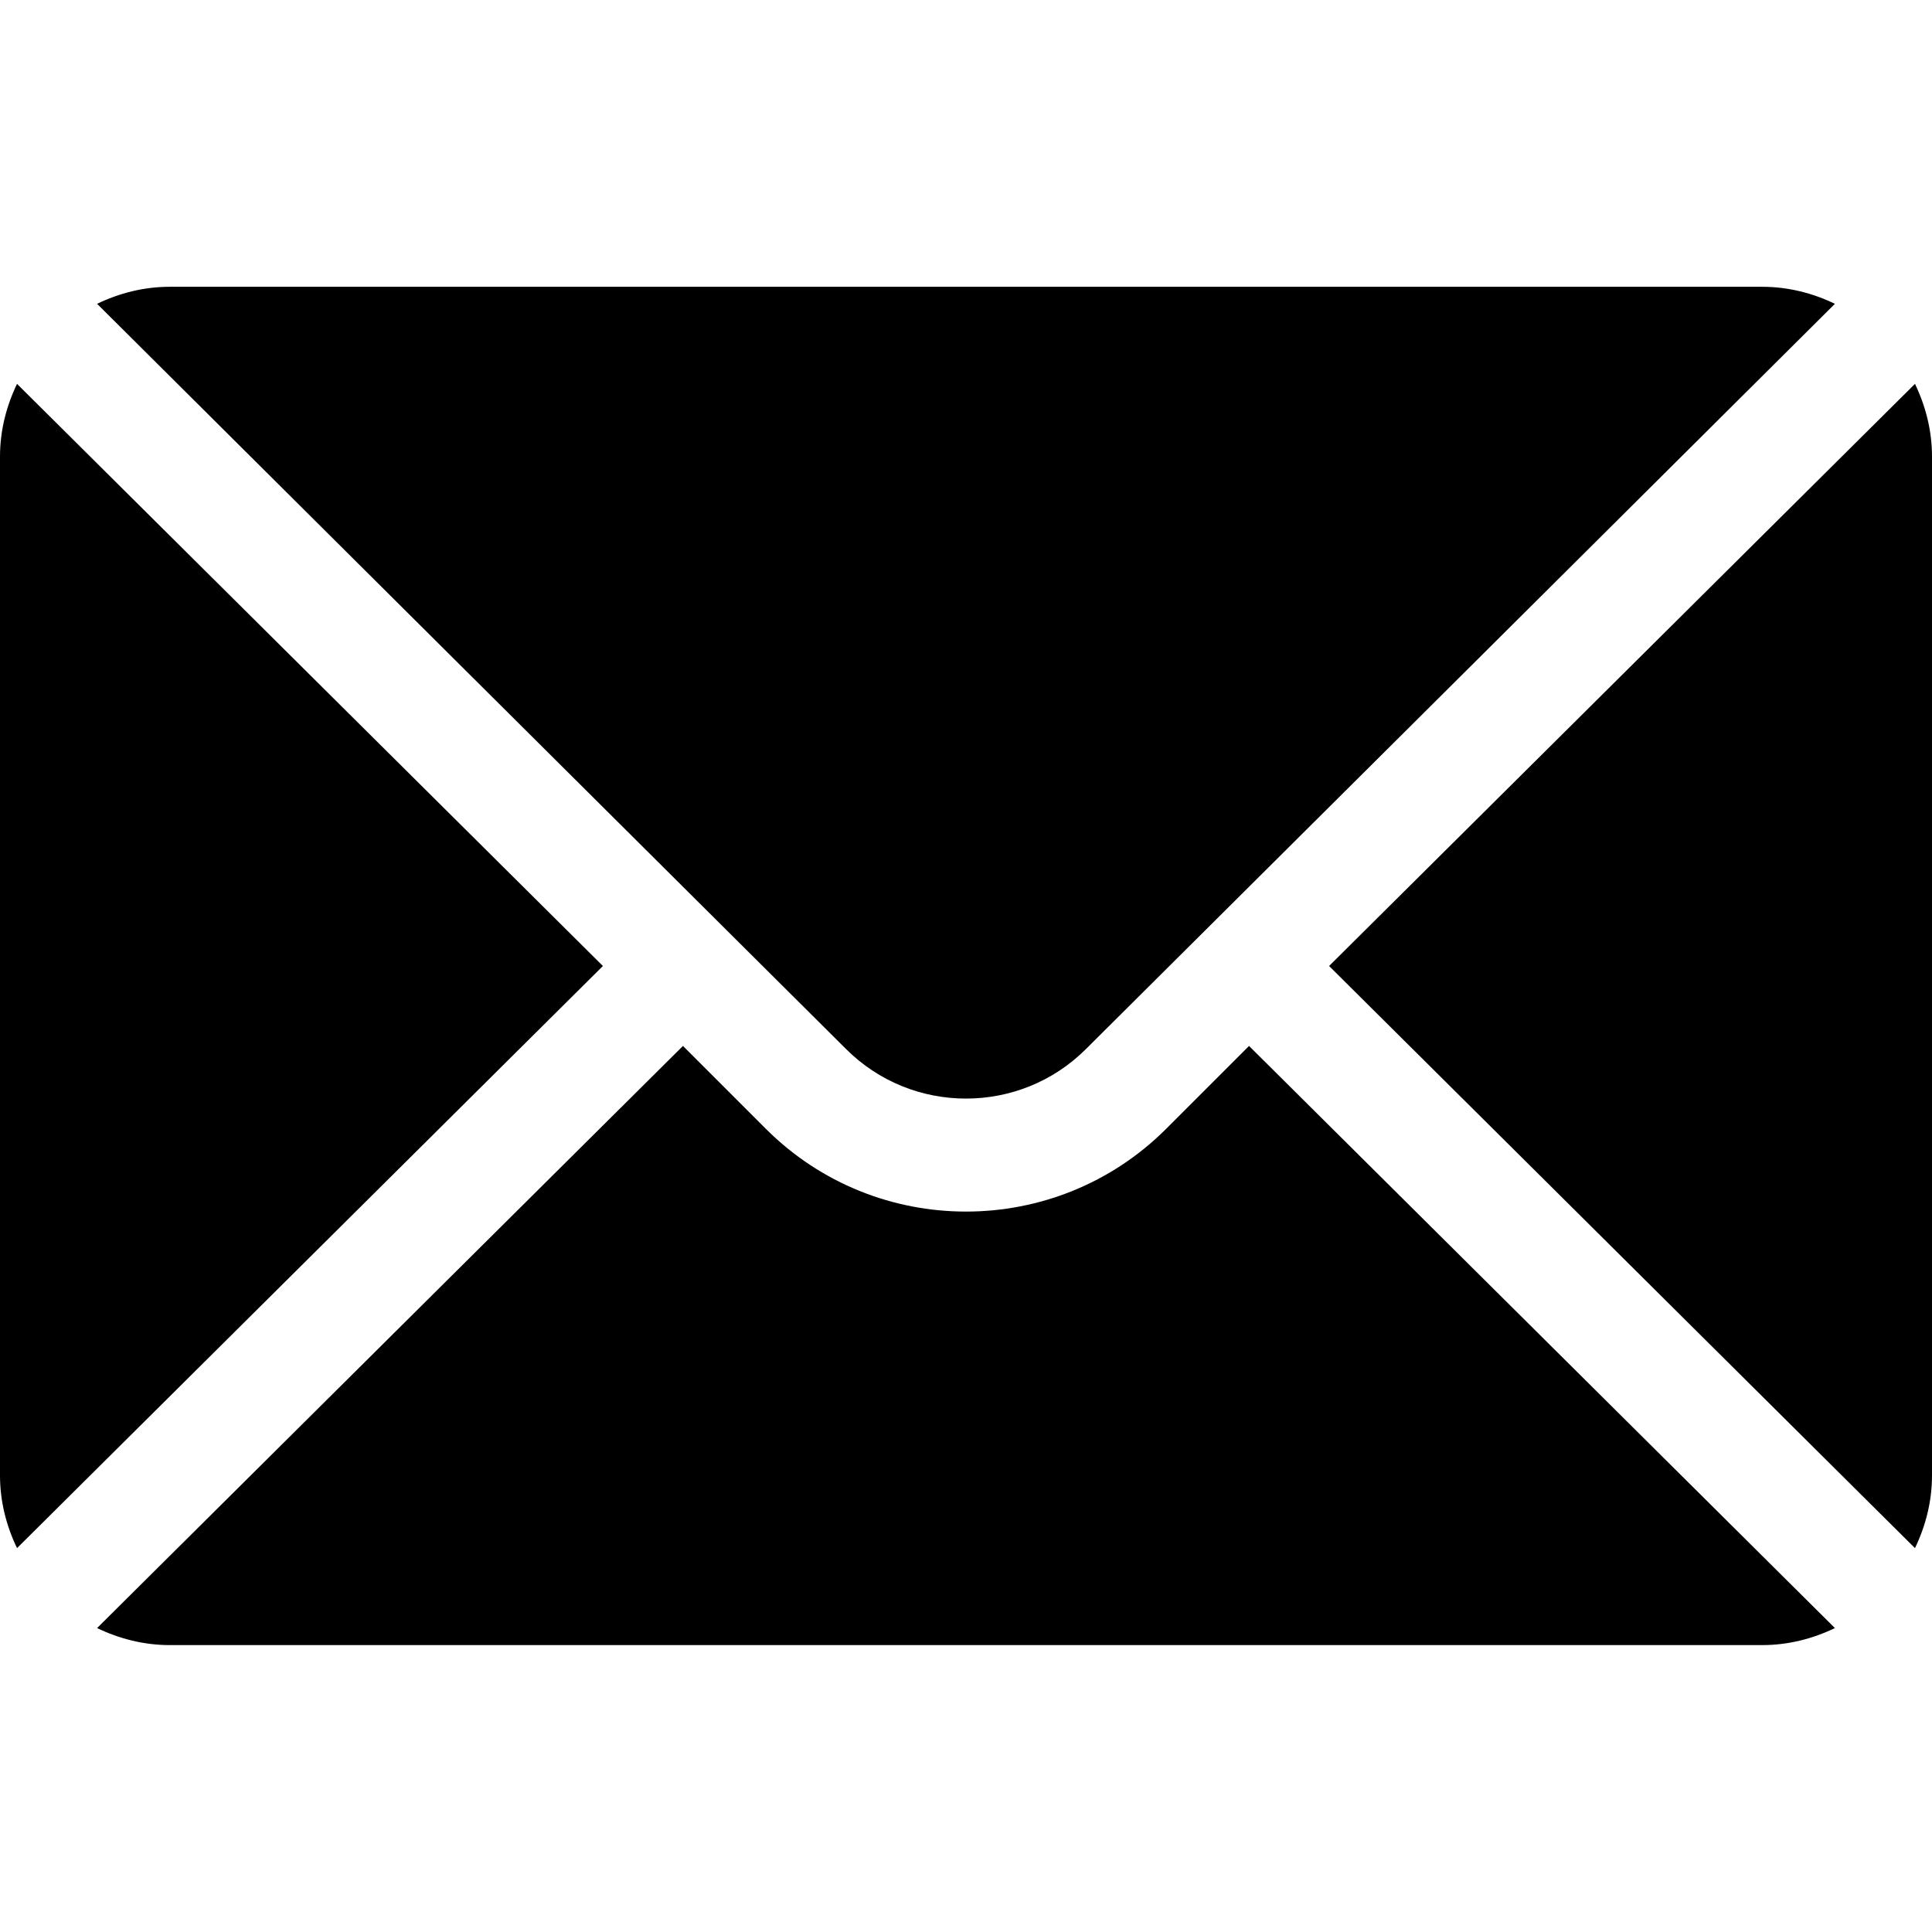 <svg width="16" height="16" viewBox="0 0 16 16" fill="none" xmlns="http://www.w3.org/2000/svg">
<title>Mail Icon</title>
<path d="M15.859 3.179L11.007 8L15.859 12.821C15.947 12.638 16 12.435 16 12.219V3.781C16 3.565 15.947 3.362 15.859 3.179ZM14.594 2.375H1.406C1.19 2.375 0.987 2.428 0.804 2.516L7.006 8.687C7.554 9.235 8.446 9.235 8.994 8.687L15.196 2.516C15.013 2.428 14.81 2.375 14.594 2.375ZM0.141 3.179C0.053 3.362 0 3.565 0 3.781V12.219C0 12.435 0.053 12.638 0.141 12.821L4.993 8L0.141 3.179Z" fill="#2099FF" style="fill:#2099FF;fill:color(display-p3 0.126 0.6 1);fill-opacity:1;"/>
<path d="M10.344 8.662L9.657 9.349C8.743 10.262 7.257 10.262 6.343 9.349L5.656 8.662L0.804 13.483C0.987 13.571 1.19 13.624 1.406 13.624H14.594C14.81 13.624 15.013 13.571 15.196 13.483L10.344 8.662Z" fill="#2099FF" style="fill:#2099FF;fill:color(display-p3 0.126 0.6 1);fill-opacity:1;"/>
</svg>

